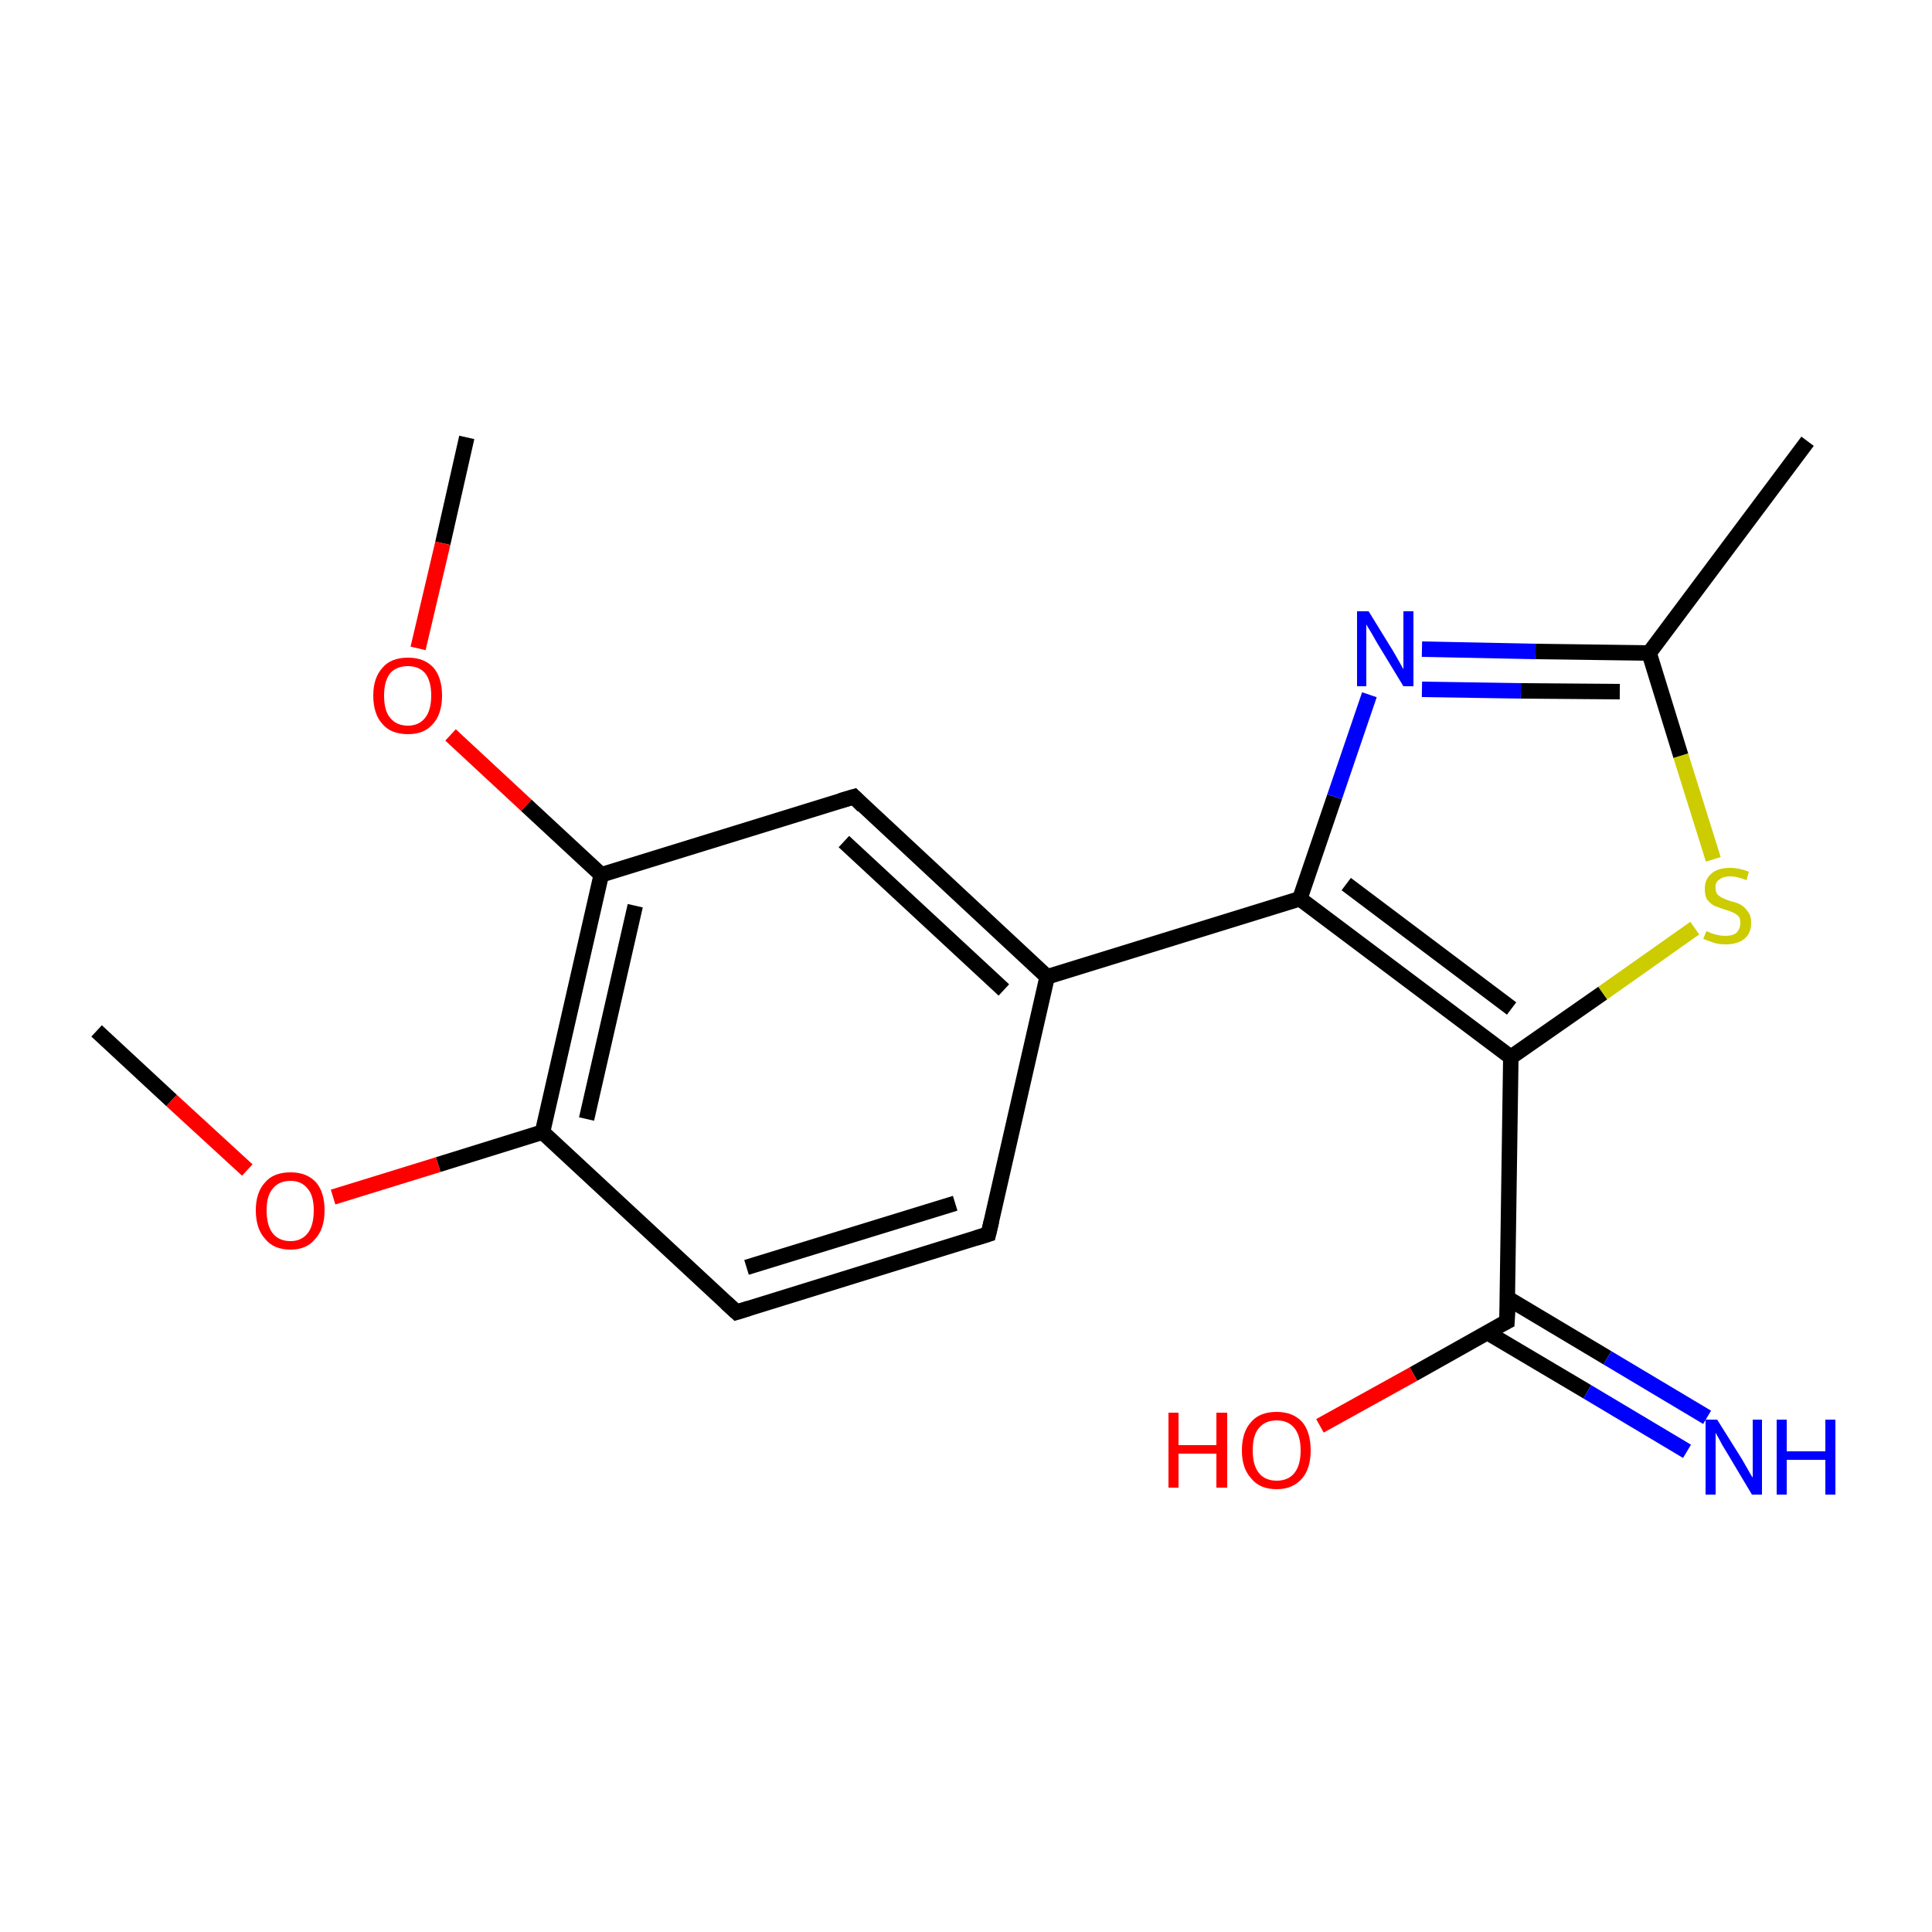 <?xml version='1.0' encoding='iso-8859-1'?>
<svg version='1.1' baseProfile='full'
              xmlns='http://www.w3.org/2000/svg'
                      xmlns:rdkit='http://www.rdkit.org/xml'
                      xmlns:xlink='http://www.w3.org/1999/xlink'
                  xml:space='preserve'
width='250px' height='250px' viewBox='0 0 250 250'>
<!-- END OF HEADER -->
<rect style='opacity:1.0;fill:#FFFFFF;stroke:none' width='250.0' height='250.0' x='0.0' y='0.0'> </rect>
<path class='bond-0 atom-0 atom-6' d='M 233.9,57.1 L 213.4,84.5' style='fill:none;fill-rule:evenodd;stroke:#000000;stroke-width:2.0px;stroke-linecap:butt;stroke-linejoin:miter;stroke-opacity:1' />
<path class='bond-1 atom-1 atom-16' d='M 12.5,133.4 L 22.2,142.4' style='fill:none;fill-rule:evenodd;stroke:#000000;stroke-width:2.0px;stroke-linecap:butt;stroke-linejoin:miter;stroke-opacity:1' />
<path class='bond-1 atom-1 atom-16' d='M 22.2,142.4 L 32.0,151.4' style='fill:none;fill-rule:evenodd;stroke:#FF0000;stroke-width:2.0px;stroke-linecap:butt;stroke-linejoin:miter;stroke-opacity:1' />
<path class='bond-2 atom-2 atom-17' d='M 60.4,56.6 L 57.3,70.3' style='fill:none;fill-rule:evenodd;stroke:#000000;stroke-width:2.0px;stroke-linecap:butt;stroke-linejoin:miter;stroke-opacity:1' />
<path class='bond-2 atom-2 atom-17' d='M 57.3,70.3 L 54.1,83.9' style='fill:none;fill-rule:evenodd;stroke:#FF0000;stroke-width:2.0px;stroke-linecap:butt;stroke-linejoin:miter;stroke-opacity:1' />
<path class='bond-3 atom-3 atom-4' d='M 127.9,159.7 L 95.3,169.8' style='fill:none;fill-rule:evenodd;stroke:#000000;stroke-width:2.0px;stroke-linecap:butt;stroke-linejoin:miter;stroke-opacity:1' />
<path class='bond-3 atom-3 atom-4' d='M 123.6,155.7 L 96.6,164.0' style='fill:none;fill-rule:evenodd;stroke:#000000;stroke-width:2.0px;stroke-linecap:butt;stroke-linejoin:miter;stroke-opacity:1' />
<path class='bond-4 atom-3 atom-7' d='M 127.9,159.7 L 135.5,126.4' style='fill:none;fill-rule:evenodd;stroke:#000000;stroke-width:2.0px;stroke-linecap:butt;stroke-linejoin:miter;stroke-opacity:1' />
<path class='bond-5 atom-4 atom-8' d='M 95.3,169.8 L 70.2,146.5' style='fill:none;fill-rule:evenodd;stroke:#000000;stroke-width:2.0px;stroke-linecap:butt;stroke-linejoin:miter;stroke-opacity:1' />
<path class='bond-6 atom-5 atom-7' d='M 110.5,103.1 L 135.5,126.4' style='fill:none;fill-rule:evenodd;stroke:#000000;stroke-width:2.0px;stroke-linecap:butt;stroke-linejoin:miter;stroke-opacity:1' />
<path class='bond-6 atom-5 atom-7' d='M 109.2,108.9 L 129.9,128.1' style='fill:none;fill-rule:evenodd;stroke:#000000;stroke-width:2.0px;stroke-linecap:butt;stroke-linejoin:miter;stroke-opacity:1' />
<path class='bond-7 atom-5 atom-9' d='M 110.5,103.1 L 77.8,113.2' style='fill:none;fill-rule:evenodd;stroke:#000000;stroke-width:2.0px;stroke-linecap:butt;stroke-linejoin:miter;stroke-opacity:1' />
<path class='bond-8 atom-6 atom-14' d='M 213.4,84.5 L 198.7,84.3' style='fill:none;fill-rule:evenodd;stroke:#000000;stroke-width:2.0px;stroke-linecap:butt;stroke-linejoin:miter;stroke-opacity:1' />
<path class='bond-8 atom-6 atom-14' d='M 198.7,84.3 L 184.0,84.0' style='fill:none;fill-rule:evenodd;stroke:#0000FF;stroke-width:2.0px;stroke-linecap:butt;stroke-linejoin:miter;stroke-opacity:1' />
<path class='bond-8 atom-6 atom-14' d='M 209.6,89.5 L 196.8,89.4' style='fill:none;fill-rule:evenodd;stroke:#000000;stroke-width:2.0px;stroke-linecap:butt;stroke-linejoin:miter;stroke-opacity:1' />
<path class='bond-8 atom-6 atom-14' d='M 196.8,89.4 L 184.0,89.2' style='fill:none;fill-rule:evenodd;stroke:#0000FF;stroke-width:2.0px;stroke-linecap:butt;stroke-linejoin:miter;stroke-opacity:1' />
<path class='bond-9 atom-6 atom-18' d='M 213.4,84.5 L 217.5,97.8' style='fill:none;fill-rule:evenodd;stroke:#000000;stroke-width:2.0px;stroke-linecap:butt;stroke-linejoin:miter;stroke-opacity:1' />
<path class='bond-9 atom-6 atom-18' d='M 217.5,97.8 L 221.7,111.2' style='fill:none;fill-rule:evenodd;stroke:#CCCC00;stroke-width:2.0px;stroke-linecap:butt;stroke-linejoin:miter;stroke-opacity:1' />
<path class='bond-10 atom-7 atom-10' d='M 135.5,126.4 L 168.2,116.3' style='fill:none;fill-rule:evenodd;stroke:#000000;stroke-width:2.0px;stroke-linecap:butt;stroke-linejoin:miter;stroke-opacity:1' />
<path class='bond-11 atom-8 atom-9' d='M 70.2,146.5 L 77.8,113.2' style='fill:none;fill-rule:evenodd;stroke:#000000;stroke-width:2.0px;stroke-linecap:butt;stroke-linejoin:miter;stroke-opacity:1' />
<path class='bond-11 atom-8 atom-9' d='M 75.9,144.8 L 82.2,117.2' style='fill:none;fill-rule:evenodd;stroke:#000000;stroke-width:2.0px;stroke-linecap:butt;stroke-linejoin:miter;stroke-opacity:1' />
<path class='bond-12 atom-8 atom-16' d='M 70.2,146.5 L 56.7,150.7' style='fill:none;fill-rule:evenodd;stroke:#000000;stroke-width:2.0px;stroke-linecap:butt;stroke-linejoin:miter;stroke-opacity:1' />
<path class='bond-12 atom-8 atom-16' d='M 56.7,150.7 L 43.1,154.9' style='fill:none;fill-rule:evenodd;stroke:#FF0000;stroke-width:2.0px;stroke-linecap:butt;stroke-linejoin:miter;stroke-opacity:1' />
<path class='bond-13 atom-9 atom-17' d='M 77.8,113.2 L 68.1,104.2' style='fill:none;fill-rule:evenodd;stroke:#000000;stroke-width:2.0px;stroke-linecap:butt;stroke-linejoin:miter;stroke-opacity:1' />
<path class='bond-13 atom-9 atom-17' d='M 68.1,104.2 L 58.3,95.1' style='fill:none;fill-rule:evenodd;stroke:#FF0000;stroke-width:2.0px;stroke-linecap:butt;stroke-linejoin:miter;stroke-opacity:1' />
<path class='bond-14 atom-10 atom-11' d='M 168.2,116.3 L 195.5,136.8' style='fill:none;fill-rule:evenodd;stroke:#000000;stroke-width:2.0px;stroke-linecap:butt;stroke-linejoin:miter;stroke-opacity:1' />
<path class='bond-14 atom-10 atom-11' d='M 174.2,114.4 L 195.6,130.5' style='fill:none;fill-rule:evenodd;stroke:#000000;stroke-width:2.0px;stroke-linecap:butt;stroke-linejoin:miter;stroke-opacity:1' />
<path class='bond-15 atom-10 atom-14' d='M 168.2,116.3 L 172.7,103.1' style='fill:none;fill-rule:evenodd;stroke:#000000;stroke-width:2.0px;stroke-linecap:butt;stroke-linejoin:miter;stroke-opacity:1' />
<path class='bond-15 atom-10 atom-14' d='M 172.7,103.1 L 177.2,89.9' style='fill:none;fill-rule:evenodd;stroke:#0000FF;stroke-width:2.0px;stroke-linecap:butt;stroke-linejoin:miter;stroke-opacity:1' />
<path class='bond-16 atom-11 atom-12' d='M 195.5,136.8 L 195.0,171.0' style='fill:none;fill-rule:evenodd;stroke:#000000;stroke-width:2.0px;stroke-linecap:butt;stroke-linejoin:miter;stroke-opacity:1' />
<path class='bond-17 atom-11 atom-18' d='M 195.5,136.8 L 207.4,128.5' style='fill:none;fill-rule:evenodd;stroke:#000000;stroke-width:2.0px;stroke-linecap:butt;stroke-linejoin:miter;stroke-opacity:1' />
<path class='bond-17 atom-11 atom-18' d='M 207.4,128.5 L 219.3,120.1' style='fill:none;fill-rule:evenodd;stroke:#CCCC00;stroke-width:2.0px;stroke-linecap:butt;stroke-linejoin:miter;stroke-opacity:1' />
<path class='bond-18 atom-12 atom-13' d='M 192.4,172.4 L 205.4,180.1' style='fill:none;fill-rule:evenodd;stroke:#000000;stroke-width:2.0px;stroke-linecap:butt;stroke-linejoin:miter;stroke-opacity:1' />
<path class='bond-18 atom-12 atom-13' d='M 205.4,180.1 L 218.3,187.8' style='fill:none;fill-rule:evenodd;stroke:#0000FF;stroke-width:2.0px;stroke-linecap:butt;stroke-linejoin:miter;stroke-opacity:1' />
<path class='bond-18 atom-12 atom-13' d='M 195.1,168.0 L 208.0,175.7' style='fill:none;fill-rule:evenodd;stroke:#000000;stroke-width:2.0px;stroke-linecap:butt;stroke-linejoin:miter;stroke-opacity:1' />
<path class='bond-18 atom-12 atom-13' d='M 208.0,175.7 L 220.9,183.4' style='fill:none;fill-rule:evenodd;stroke:#0000FF;stroke-width:2.0px;stroke-linecap:butt;stroke-linejoin:miter;stroke-opacity:1' />
<path class='bond-19 atom-12 atom-15' d='M 195.0,171.0 L 182.9,177.8' style='fill:none;fill-rule:evenodd;stroke:#000000;stroke-width:2.0px;stroke-linecap:butt;stroke-linejoin:miter;stroke-opacity:1' />
<path class='bond-19 atom-12 atom-15' d='M 182.9,177.8 L 170.8,184.5' style='fill:none;fill-rule:evenodd;stroke:#FF0000;stroke-width:2.0px;stroke-linecap:butt;stroke-linejoin:miter;stroke-opacity:1' />
<path d='M 126.3,160.2 L 127.9,159.7 L 128.3,158.0' style='fill:none;stroke:#000000;stroke-width:2.0px;stroke-linecap:butt;stroke-linejoin:miter;stroke-opacity:1;' />
<path d='M 96.9,169.3 L 95.3,169.8 L 94.0,168.6' style='fill:none;stroke:#000000;stroke-width:2.0px;stroke-linecap:butt;stroke-linejoin:miter;stroke-opacity:1;' />
<path d='M 111.7,104.3 L 110.5,103.1 L 108.8,103.6' style='fill:none;stroke:#000000;stroke-width:2.0px;stroke-linecap:butt;stroke-linejoin:miter;stroke-opacity:1;' />
<path d='M 195.1,169.3 L 195.0,171.0 L 194.4,171.3' style='fill:none;stroke:#000000;stroke-width:2.0px;stroke-linecap:butt;stroke-linejoin:miter;stroke-opacity:1;' />
<path class='atom-13' d='M 222.2 183.7
L 225.4 188.8
Q 225.7 189.3, 226.2 190.2
Q 226.7 191.1, 226.8 191.2
L 226.8 183.7
L 228.0 183.7
L 228.0 193.4
L 226.7 193.4
L 223.3 187.7
Q 222.9 187.1, 222.5 186.3
Q 222.1 185.6, 222.0 185.4
L 222.0 193.4
L 220.7 193.4
L 220.7 183.7
L 222.2 183.7
' fill='#0000FF'/>
<path class='atom-13' d='M 229.9 183.7
L 231.2 183.7
L 231.2 187.8
L 236.2 187.8
L 236.2 183.7
L 237.5 183.7
L 237.5 193.4
L 236.2 193.4
L 236.2 188.9
L 231.2 188.9
L 231.2 193.4
L 229.9 193.4
L 229.9 183.7
' fill='#0000FF'/>
<path class='atom-14' d='M 177.1 79.1
L 180.3 84.3
Q 180.6 84.8, 181.1 85.7
Q 181.6 86.6, 181.6 86.6
L 181.6 79.1
L 182.9 79.1
L 182.9 88.8
L 181.6 88.8
L 178.2 83.2
Q 177.8 82.5, 177.4 81.8
Q 176.9 81.0, 176.8 80.8
L 176.8 88.8
L 175.6 88.8
L 175.6 79.1
L 177.1 79.1
' fill='#0000FF'/>
<path class='atom-15' d='M 151.2 182.8
L 152.5 182.8
L 152.5 187.0
L 157.4 187.0
L 157.4 182.8
L 158.8 182.8
L 158.8 192.5
L 157.4 192.5
L 157.4 188.1
L 152.5 188.1
L 152.5 192.5
L 151.2 192.5
L 151.2 182.8
' fill='#FF0000'/>
<path class='atom-15' d='M 160.7 187.7
Q 160.7 185.3, 161.9 184.0
Q 163.0 182.7, 165.2 182.7
Q 167.3 182.7, 168.5 184.0
Q 169.6 185.3, 169.6 187.7
Q 169.6 190.0, 168.5 191.3
Q 167.3 192.7, 165.2 192.7
Q 163.0 192.7, 161.9 191.3
Q 160.7 190.0, 160.7 187.7
M 165.2 191.6
Q 166.7 191.6, 167.5 190.6
Q 168.3 189.6, 168.3 187.7
Q 168.3 185.8, 167.5 184.8
Q 166.7 183.8, 165.2 183.8
Q 163.7 183.8, 162.9 184.8
Q 162.1 185.7, 162.1 187.7
Q 162.1 189.6, 162.9 190.6
Q 163.7 191.6, 165.2 191.6
' fill='#FF0000'/>
<path class='atom-16' d='M 33.1 156.6
Q 33.1 154.3, 34.3 153.0
Q 35.4 151.7, 37.6 151.7
Q 39.7 151.7, 40.9 153.0
Q 42.0 154.3, 42.0 156.6
Q 42.0 159.0, 40.8 160.3
Q 39.7 161.7, 37.6 161.7
Q 35.4 161.7, 34.3 160.3
Q 33.1 159.0, 33.1 156.6
M 37.6 160.6
Q 39.0 160.6, 39.8 159.6
Q 40.6 158.6, 40.6 156.6
Q 40.6 154.7, 39.8 153.8
Q 39.0 152.8, 37.6 152.8
Q 36.1 152.8, 35.3 153.8
Q 34.5 154.7, 34.5 156.6
Q 34.5 158.6, 35.3 159.6
Q 36.1 160.6, 37.6 160.6
' fill='#FF0000'/>
<path class='atom-17' d='M 48.3 90.0
Q 48.3 87.7, 49.5 86.4
Q 50.6 85.1, 52.8 85.1
Q 54.9 85.1, 56.1 86.4
Q 57.2 87.7, 57.2 90.0
Q 57.2 92.4, 56.0 93.7
Q 54.9 95.0, 52.8 95.0
Q 50.6 95.0, 49.5 93.7
Q 48.3 92.4, 48.3 90.0
M 52.8 93.9
Q 54.2 93.9, 55.0 92.9
Q 55.8 91.9, 55.8 90.0
Q 55.8 88.1, 55.0 87.1
Q 54.2 86.2, 52.8 86.2
Q 51.3 86.2, 50.5 87.1
Q 49.7 88.1, 49.7 90.0
Q 49.7 92.0, 50.5 92.9
Q 51.3 93.9, 52.8 93.9
' fill='#FF0000'/>
<path class='atom-18' d='M 220.8 120.5
Q 220.9 120.5, 221.3 120.7
Q 221.8 120.9, 222.3 121.0
Q 222.8 121.1, 223.3 121.1
Q 224.2 121.1, 224.7 120.7
Q 225.2 120.2, 225.2 119.4
Q 225.2 118.9, 225.0 118.6
Q 224.7 118.3, 224.3 118.1
Q 223.9 117.9, 223.2 117.7
Q 222.3 117.4, 221.8 117.2
Q 221.3 116.9, 220.9 116.4
Q 220.6 115.9, 220.6 115.0
Q 220.6 113.8, 221.4 113.1
Q 222.2 112.3, 223.9 112.3
Q 225.0 112.3, 226.3 112.8
L 226.0 113.9
Q 224.8 113.4, 223.9 113.4
Q 223.0 113.4, 222.5 113.8
Q 221.9 114.2, 222.0 114.9
Q 222.0 115.4, 222.2 115.7
Q 222.5 116.0, 222.9 116.2
Q 223.3 116.4, 223.9 116.6
Q 224.8 116.8, 225.3 117.1
Q 225.8 117.4, 226.2 118.0
Q 226.6 118.5, 226.6 119.4
Q 226.6 120.8, 225.7 121.5
Q 224.8 122.2, 223.3 122.2
Q 222.4 122.2, 221.8 122.0
Q 221.2 121.8, 220.4 121.5
L 220.8 120.5
' fill='#CCCC00'/>
</svg>
